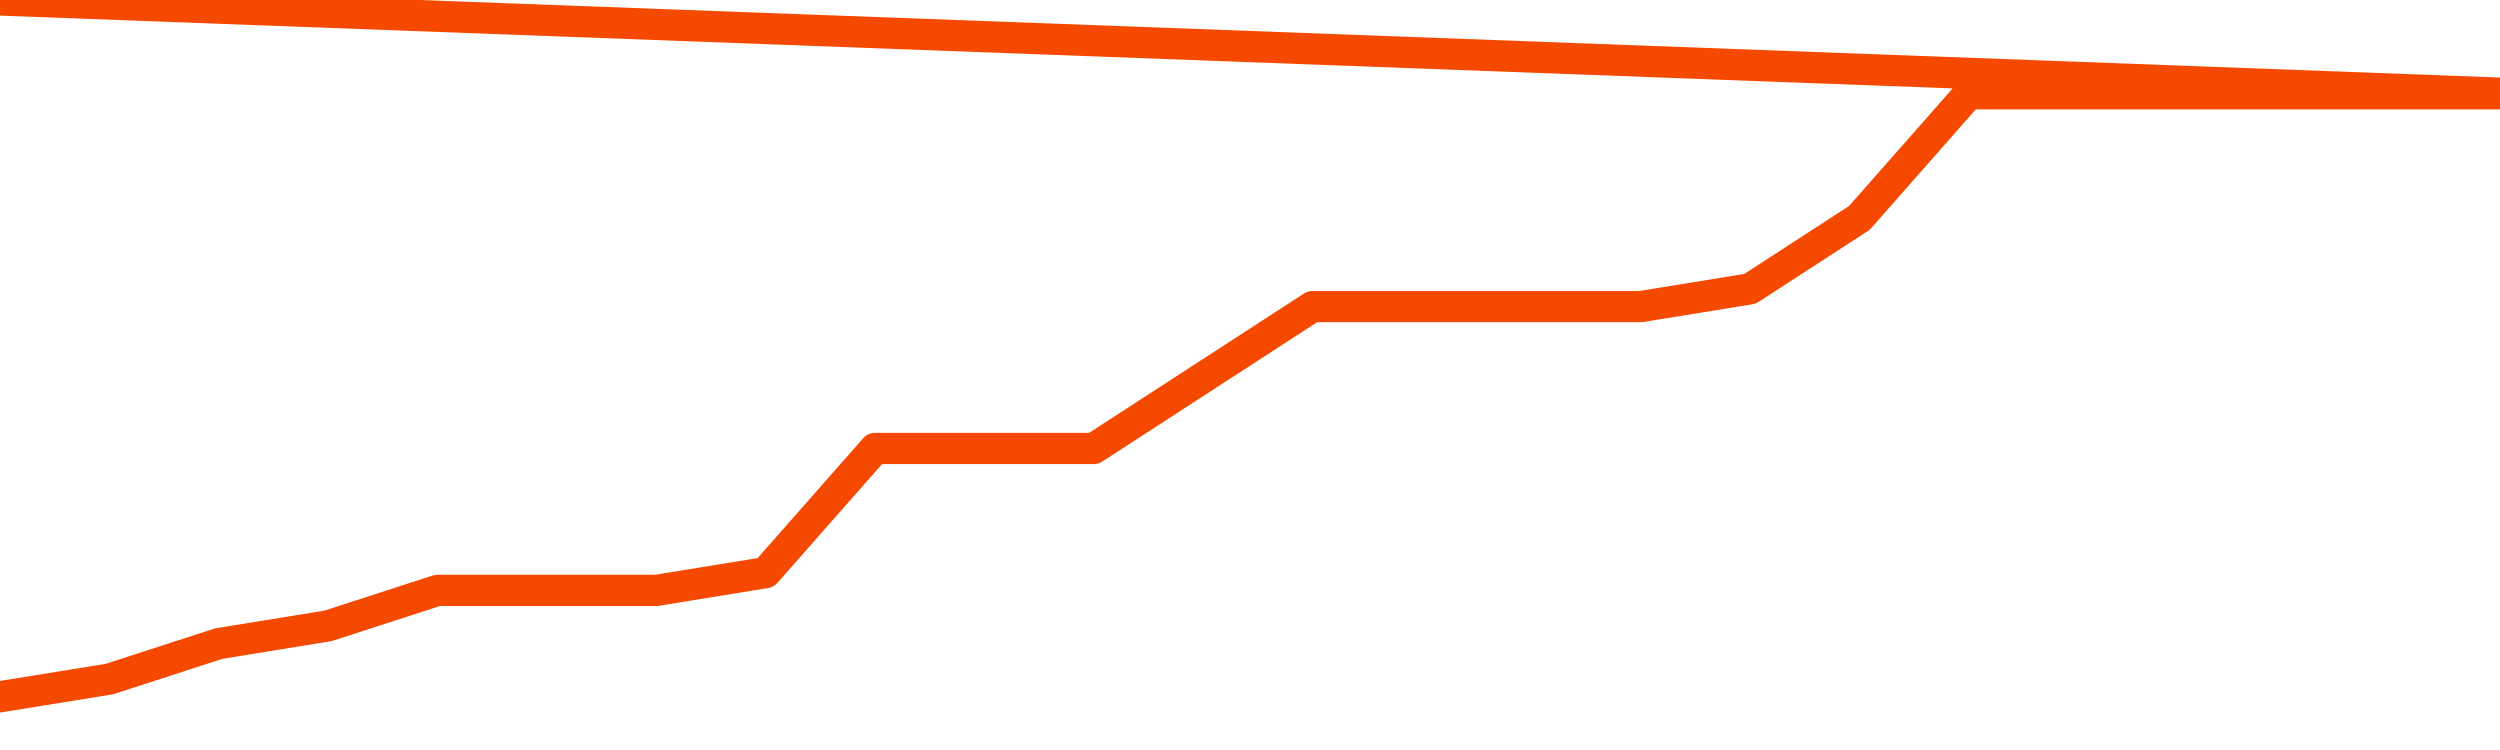       <svg
        version="1.1"
        xmlns="http://www.w3.org/2000/svg"
        width="80"
        height="24"
        viewBox="0 0 80 24">
        <path
          fill="url(#gradient)"
          fill-opacity="0.56"
          stroke="none"
          d="M 0,26 0.0,22.297 3.5,21.73 7.0,20.595 10.5,20.027 14.0,18.892 17.5,18.892 21.0,18.892 24.5,18.324 28.0,14.351 31.5,14.351 35.0,14.351 38.5,12.081 42.0,9.811 45.5,9.811 49.0,9.811 52.5,9.811 56.0,9.243 59.5,6.973 63.0,3.0 66.5,3.0 70.0,3.0 73.5,3.0 77.0,3.0 80.5,3.0 82,26 Z"
        />
        <path
          fill="none"
          stroke="#F64900"
          stroke-width="1"
          stroke-linejoin="round"
          stroke-linecap="round"
          d="M 0.0,22.297 3.5,21.73 7.0,20.595 10.5,20.027 14.0,18.892 17.5,18.892 21.0,18.892 24.5,18.324 28.0,14.351 31.5,14.351 35.0,14.351 38.5,12.081 42.0,9.811 45.5,9.811 49.0,9.811 52.5,9.811 56.0,9.243 59.5,6.973 63.0,3.0 66.5,3.0 70.0,3.0 73.5,3.0 77.0,3.0 80.5,3.0.join(' ') }"
        />
      </svg>
